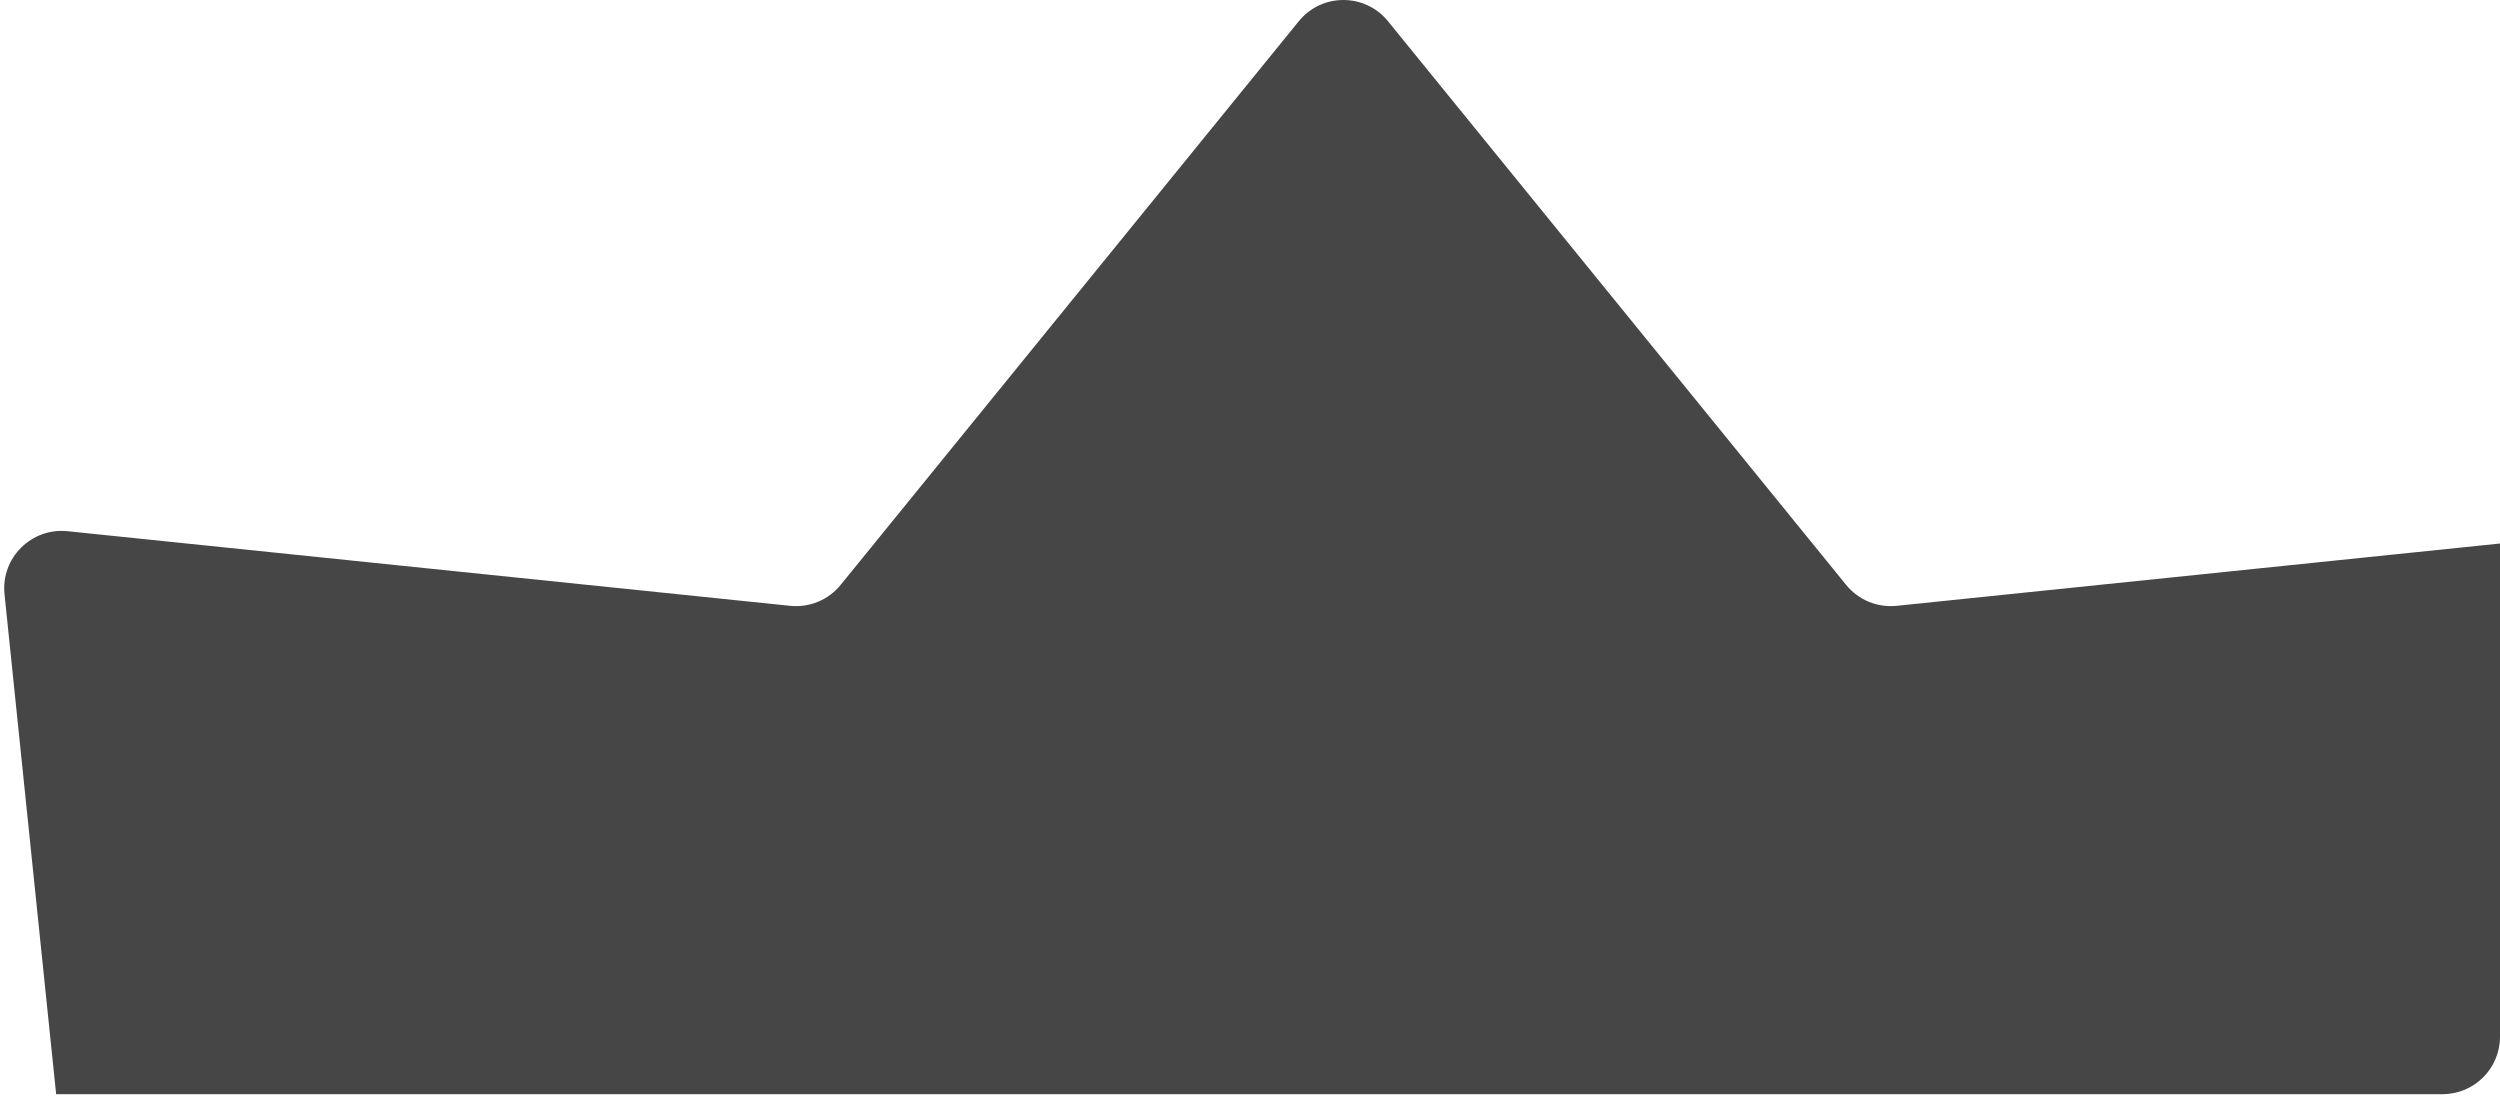 <?xml version="1.0" encoding="UTF-8"?> <svg xmlns="http://www.w3.org/2000/svg" width="348" height="153" viewBox="0 0 348 153" fill="none"> <path fill-rule="evenodd" clip-rule="evenodd" d="M348 75.657V144.31C348 148.729 344.418 152.31 340 152.31H7.814L0.628 82.724C0.106 77.674 4.358 73.423 9.407 73.944L109.986 84.33C112.671 84.608 115.314 83.513 117.016 81.419L180.792 2.954C183.994 -0.985 190.007 -0.985 193.208 2.954L256.984 81.418C258.686 83.513 261.329 84.608 264.014 84.33L348 75.657Z" fill="#464646"></path> </svg> 
